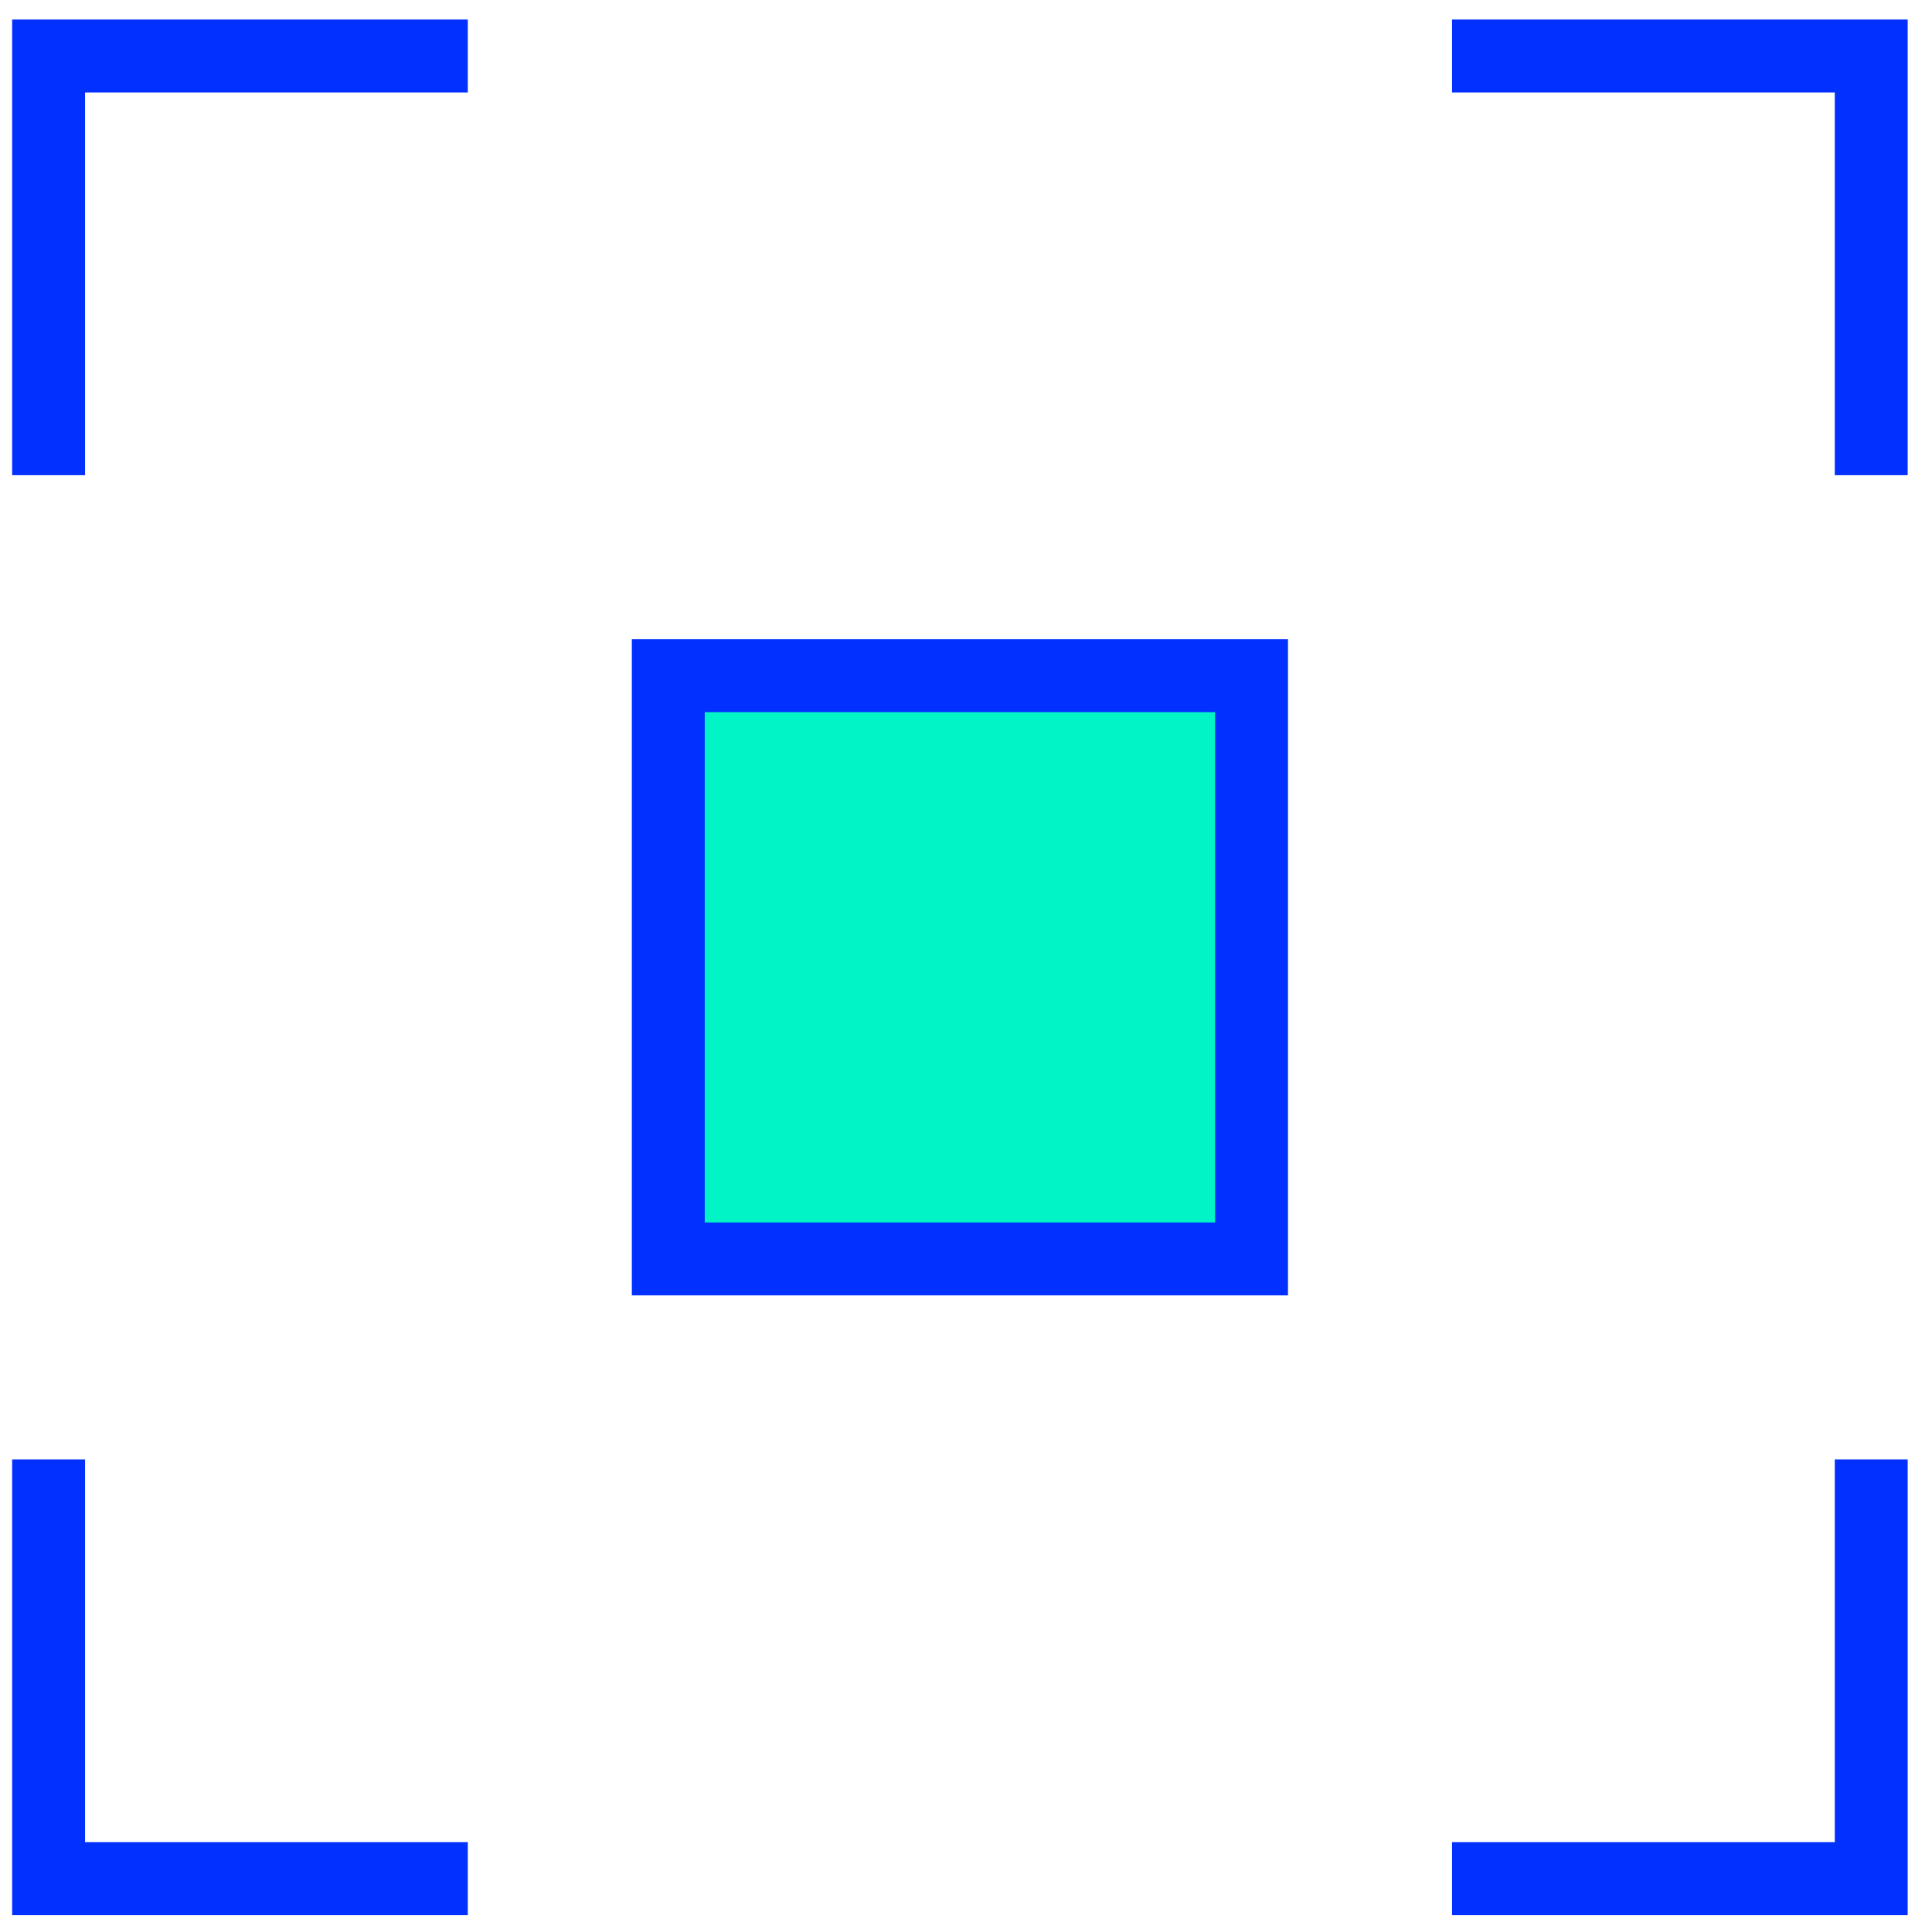 <svg width="53" height="53" viewBox="0 0 53 53" fill="none" xmlns="http://www.w3.org/2000/svg">
<path d="M1.333 13.036V1.536H12.833" stroke="#0231FF" stroke-width="2"/>
<path d="M51.333 40.036V51.536H39.833" stroke="#0231FF" stroke-width="2"/>
<path d="M51.333 13.036V1.536H39.833" stroke="#0231FF" stroke-width="2"/>
<path d="M1.333 40.036V51.536H12.833" stroke="#0231FF" stroke-width="2"/>
<rect x="18.333" y="18.536" width="16" height="16" fill="#00F4C5" stroke="#0231FF" stroke-width="2"/>
</svg>
